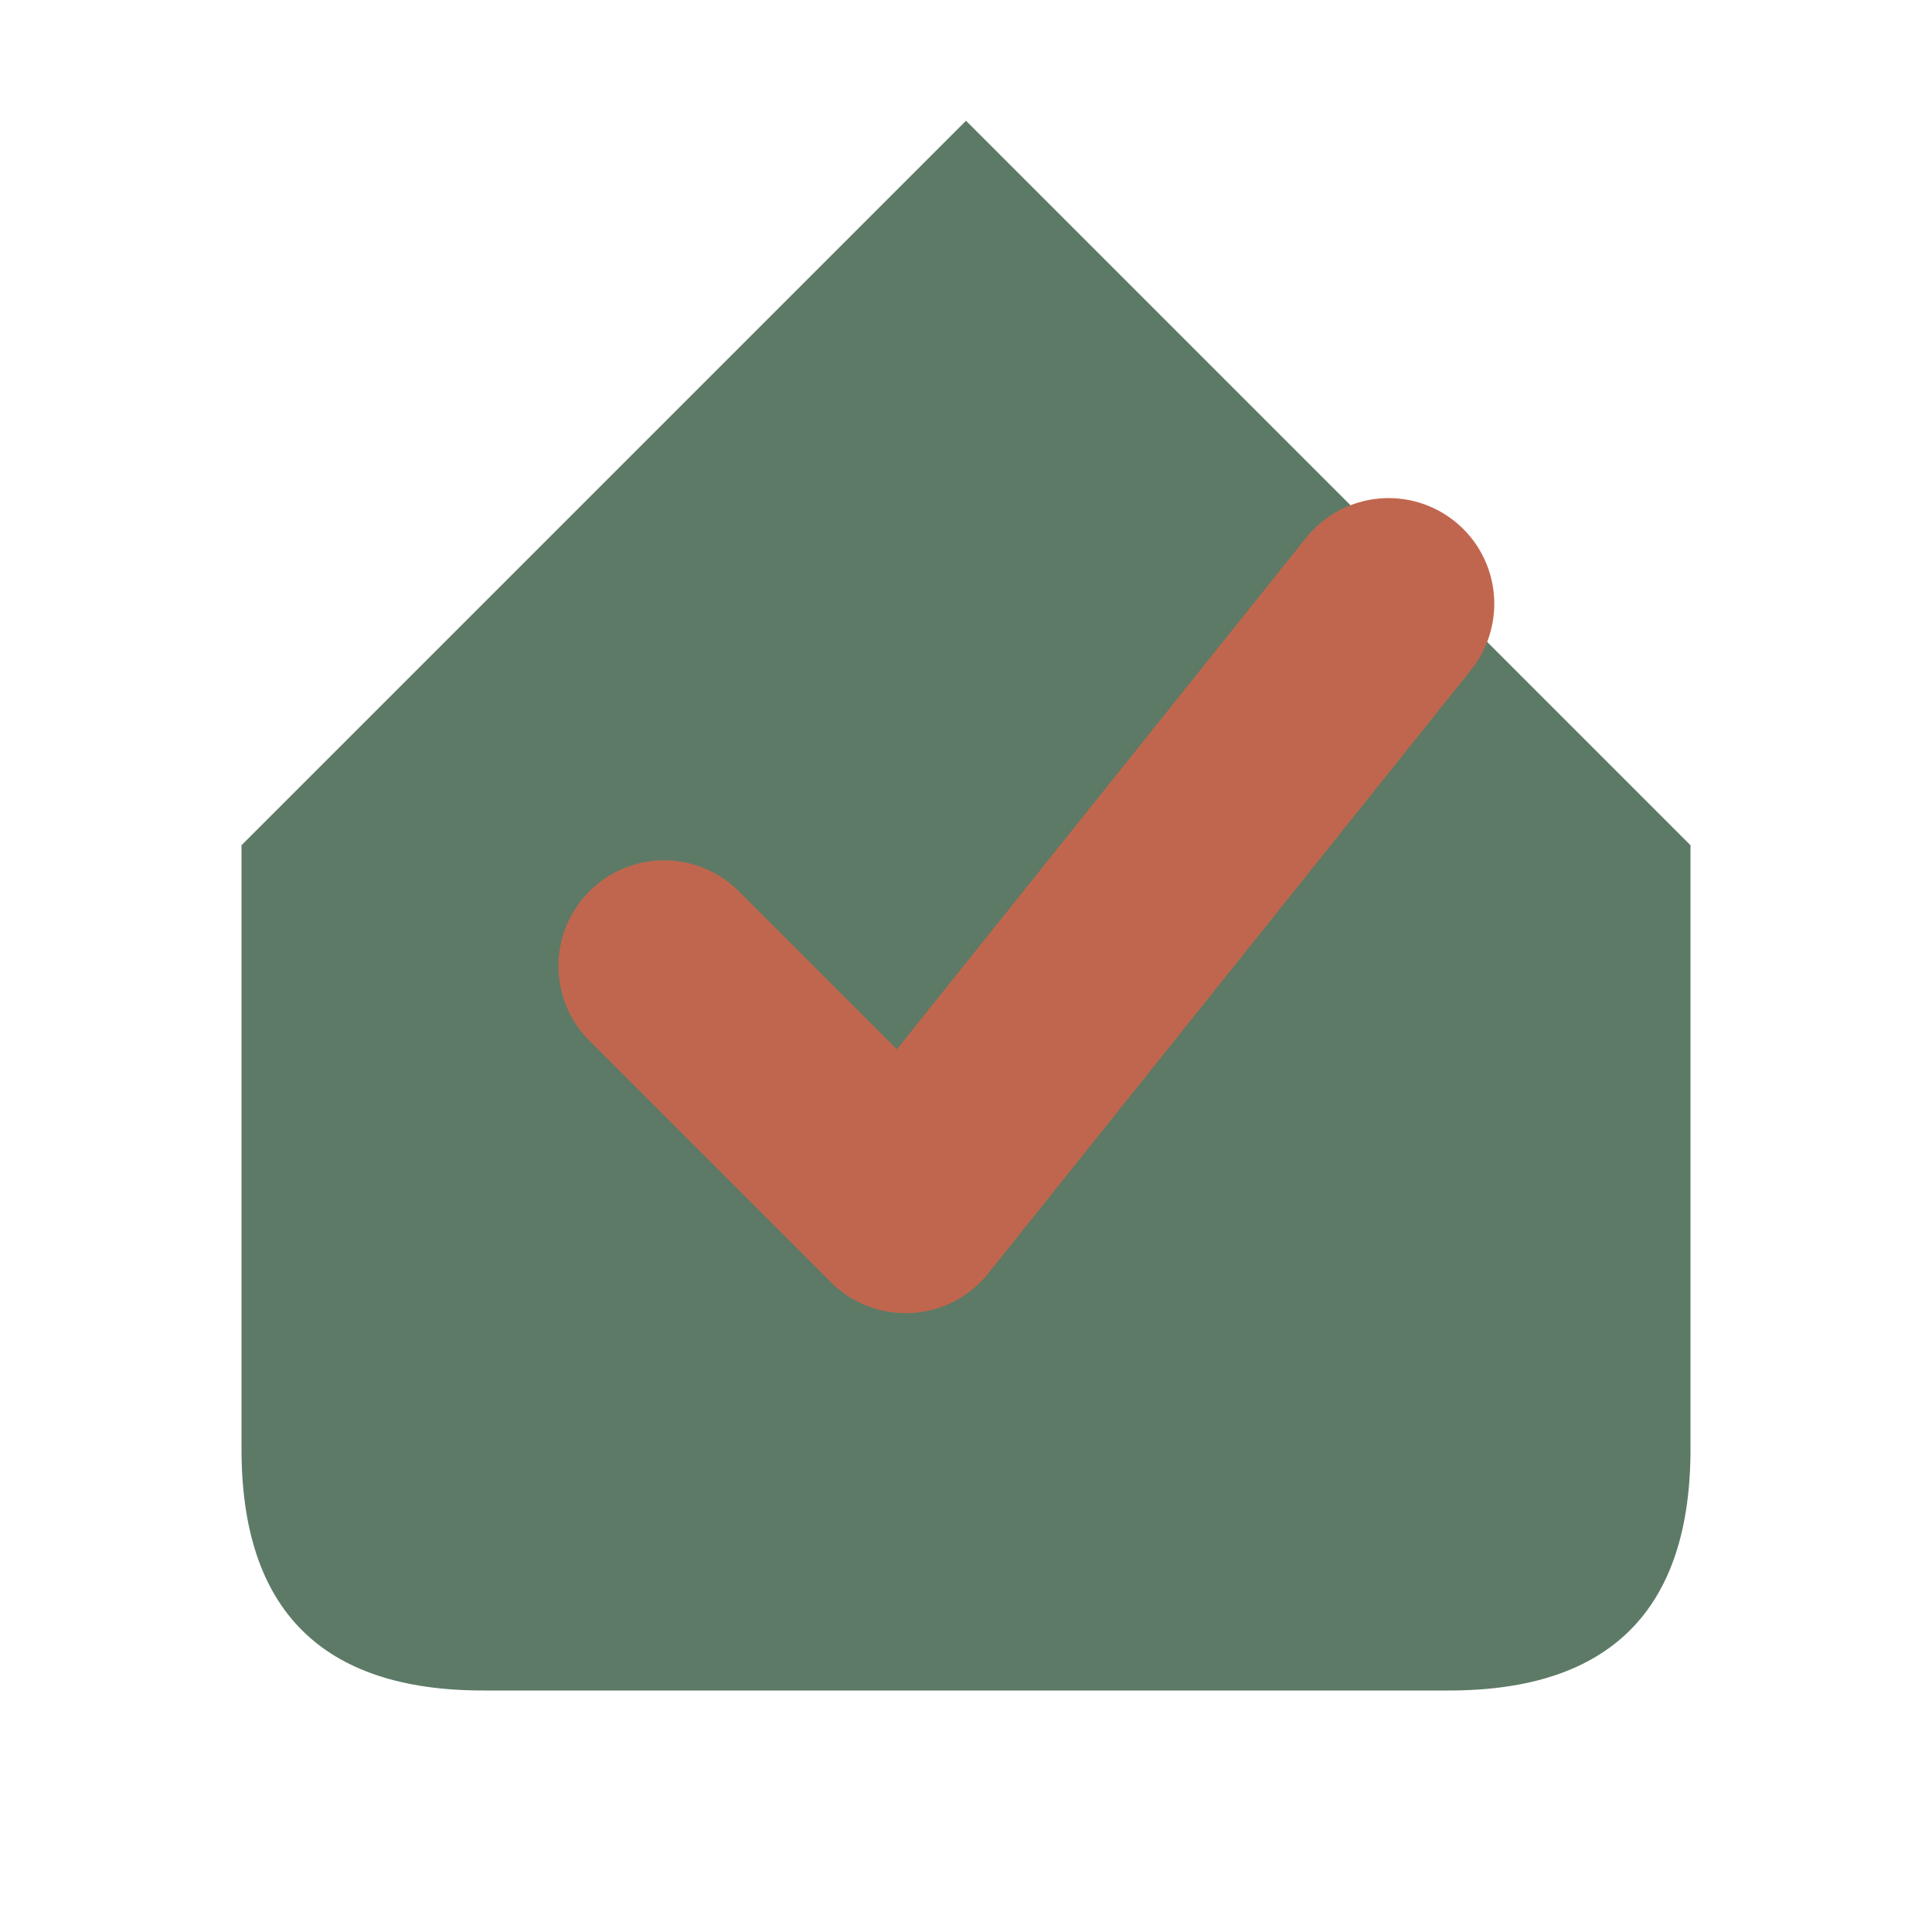<svg width="32" height="32" viewBox="0 0 32 32" xmlns="http://www.w3.org/2000/svg">
  <g transform="translate(0, 0)">
    <!-- House Shape (Sage Green) -->
    <path d="M4 14 L16 2 L28 14 V24 Q28 28 24 28 H8 Q4 28 4 24 Z" fill="#5D7A66" />
    <!-- Check-mark (Terracotta) -->
    <path d="M11 16 L15 20 L23 10" fill="none" stroke="#C1664E" stroke-width="3.5" stroke-linecap="round" stroke-linejoin="round" />
  </g>
</svg>
